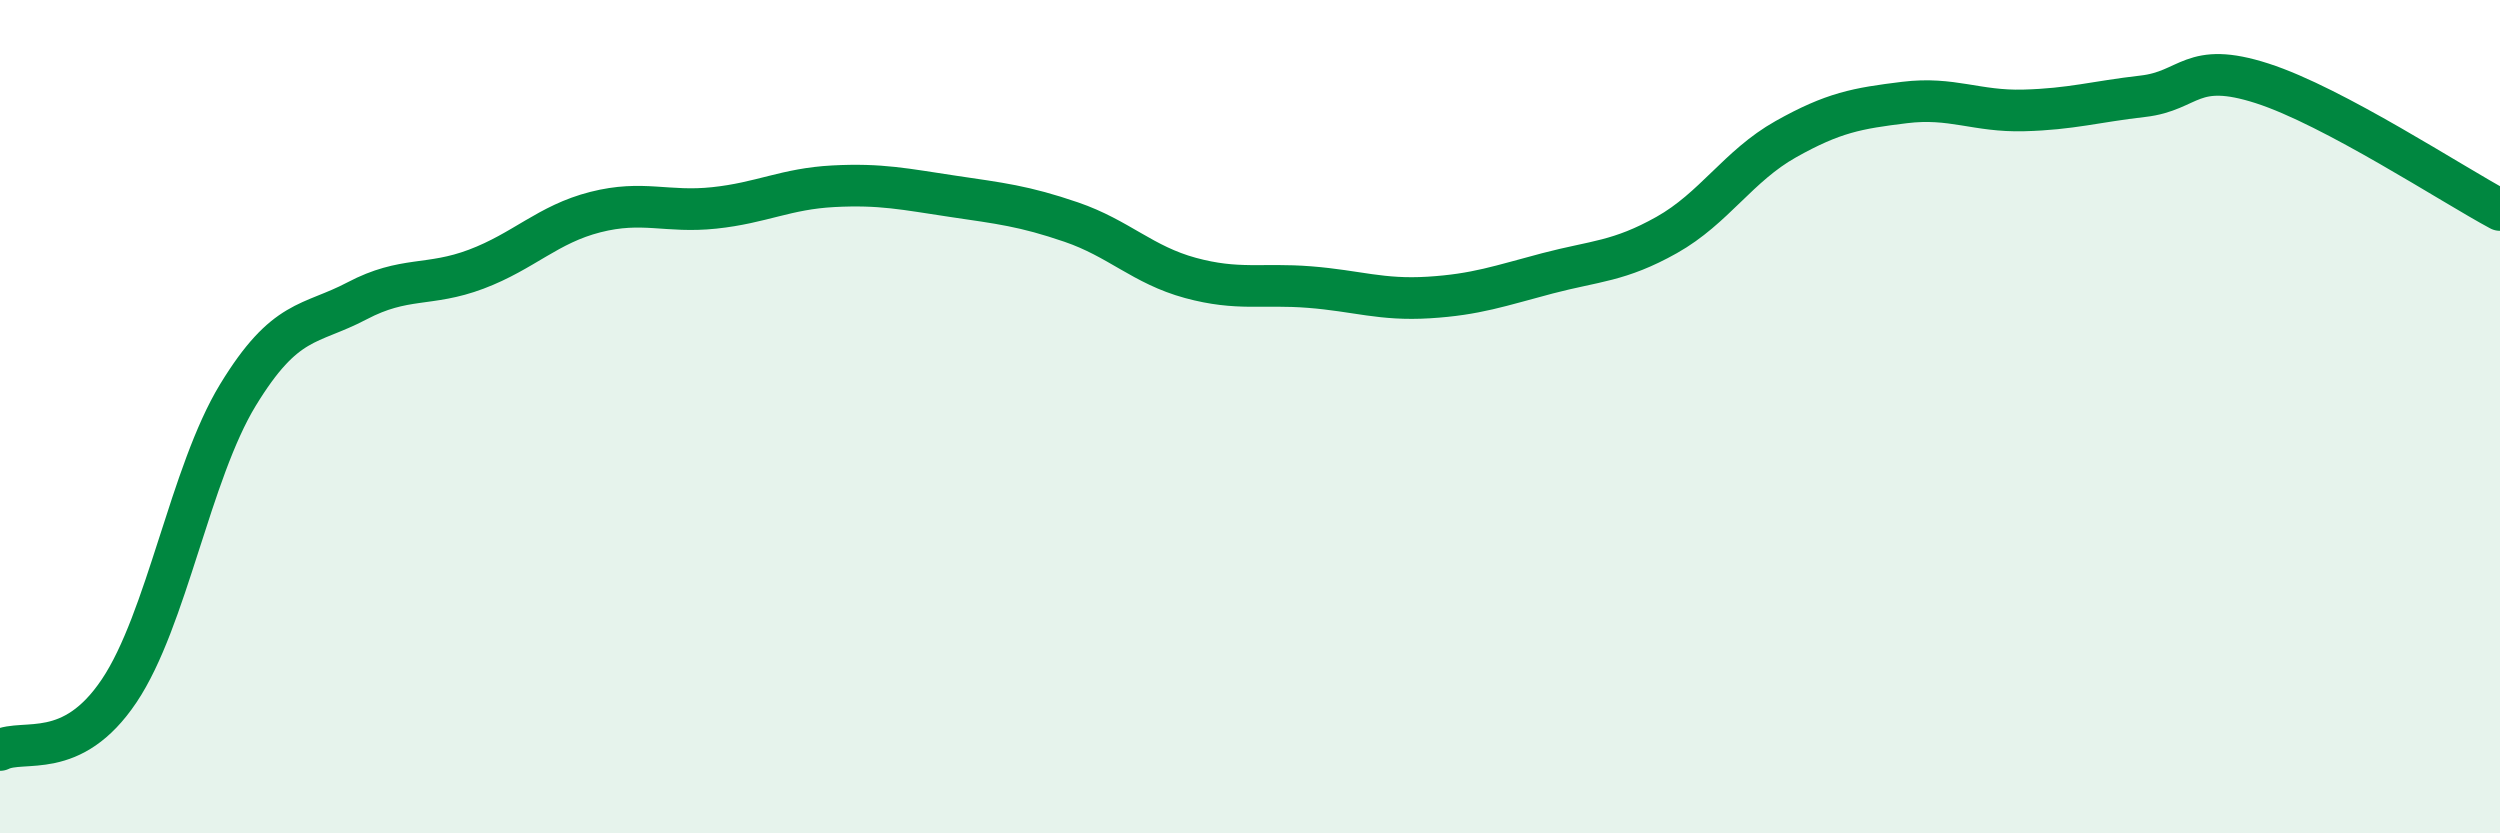 
    <svg width="60" height="20" viewBox="0 0 60 20" xmlns="http://www.w3.org/2000/svg">
      <path
        d="M 0,18 C 0.57,17.72 1.72,18.28 2.86,16.58 C 4,14.88 4.57,11.35 5.71,9.48 C 6.85,7.61 7.43,7.82 8.57,7.22 C 9.71,6.62 10.29,6.89 11.43,6.46 C 12.57,6.03 13.15,5.38 14.29,5.09 C 15.43,4.8 16,5.11 17.14,4.99 C 18.28,4.87 18.86,4.53 20,4.47 C 21.14,4.41 21.72,4.54 22.86,4.71 C 24,4.88 24.57,4.94 25.71,5.33 C 26.85,5.72 27.43,6.36 28.57,6.67 C 29.71,6.98 30.29,6.8 31.43,6.89 C 32.57,6.98 33.15,7.21 34.29,7.14 C 35.43,7.07 36,6.86 37.14,6.56 C 38.28,6.26 38.86,6.28 40,5.64 C 41.14,5 41.72,3.98 42.86,3.34 C 44,2.7 44.57,2.6 45.71,2.46 C 46.85,2.32 47.43,2.68 48.57,2.65 C 49.71,2.62 50.29,2.44 51.43,2.31 C 52.57,2.18 52.58,1.45 54.29,2 C 56,2.55 58.86,4.43 60,5.04L60 20L0 20Z"
        fill="#008740"
        opacity="0.1"
        stroke-linecap="round"
        stroke-linejoin="round"
      />
      <path
        d="M 0,18 C 0.57,17.72 1.72,18.28 2.86,16.58 C 4,14.88 4.57,11.35 5.71,9.48 C 6.85,7.61 7.43,7.82 8.57,7.22 C 9.71,6.62 10.29,6.89 11.43,6.46 C 12.57,6.03 13.15,5.38 14.29,5.09 C 15.43,4.8 16,5.11 17.14,4.99 C 18.28,4.87 18.86,4.53 20,4.47 C 21.14,4.41 21.72,4.54 22.86,4.71 C 24,4.88 24.57,4.94 25.71,5.33 C 26.85,5.72 27.43,6.36 28.57,6.67 C 29.71,6.98 30.29,6.8 31.43,6.89 C 32.57,6.98 33.15,7.21 34.29,7.14 C 35.43,7.07 36,6.86 37.14,6.56 C 38.28,6.26 38.86,6.28 40,5.64 C 41.14,5 41.72,3.98 42.86,3.34 C 44,2.7 44.57,2.6 45.71,2.46 C 46.85,2.32 47.43,2.68 48.57,2.65 C 49.71,2.62 50.29,2.44 51.43,2.31 C 52.57,2.18 52.58,1.45 54.29,2 C 56,2.55 58.86,4.43 60,5.04"
        stroke="#008740"
        stroke-width="1"
        fill="none"
        stroke-linecap="round"
        stroke-linejoin="round"
      />
    </svg>
  